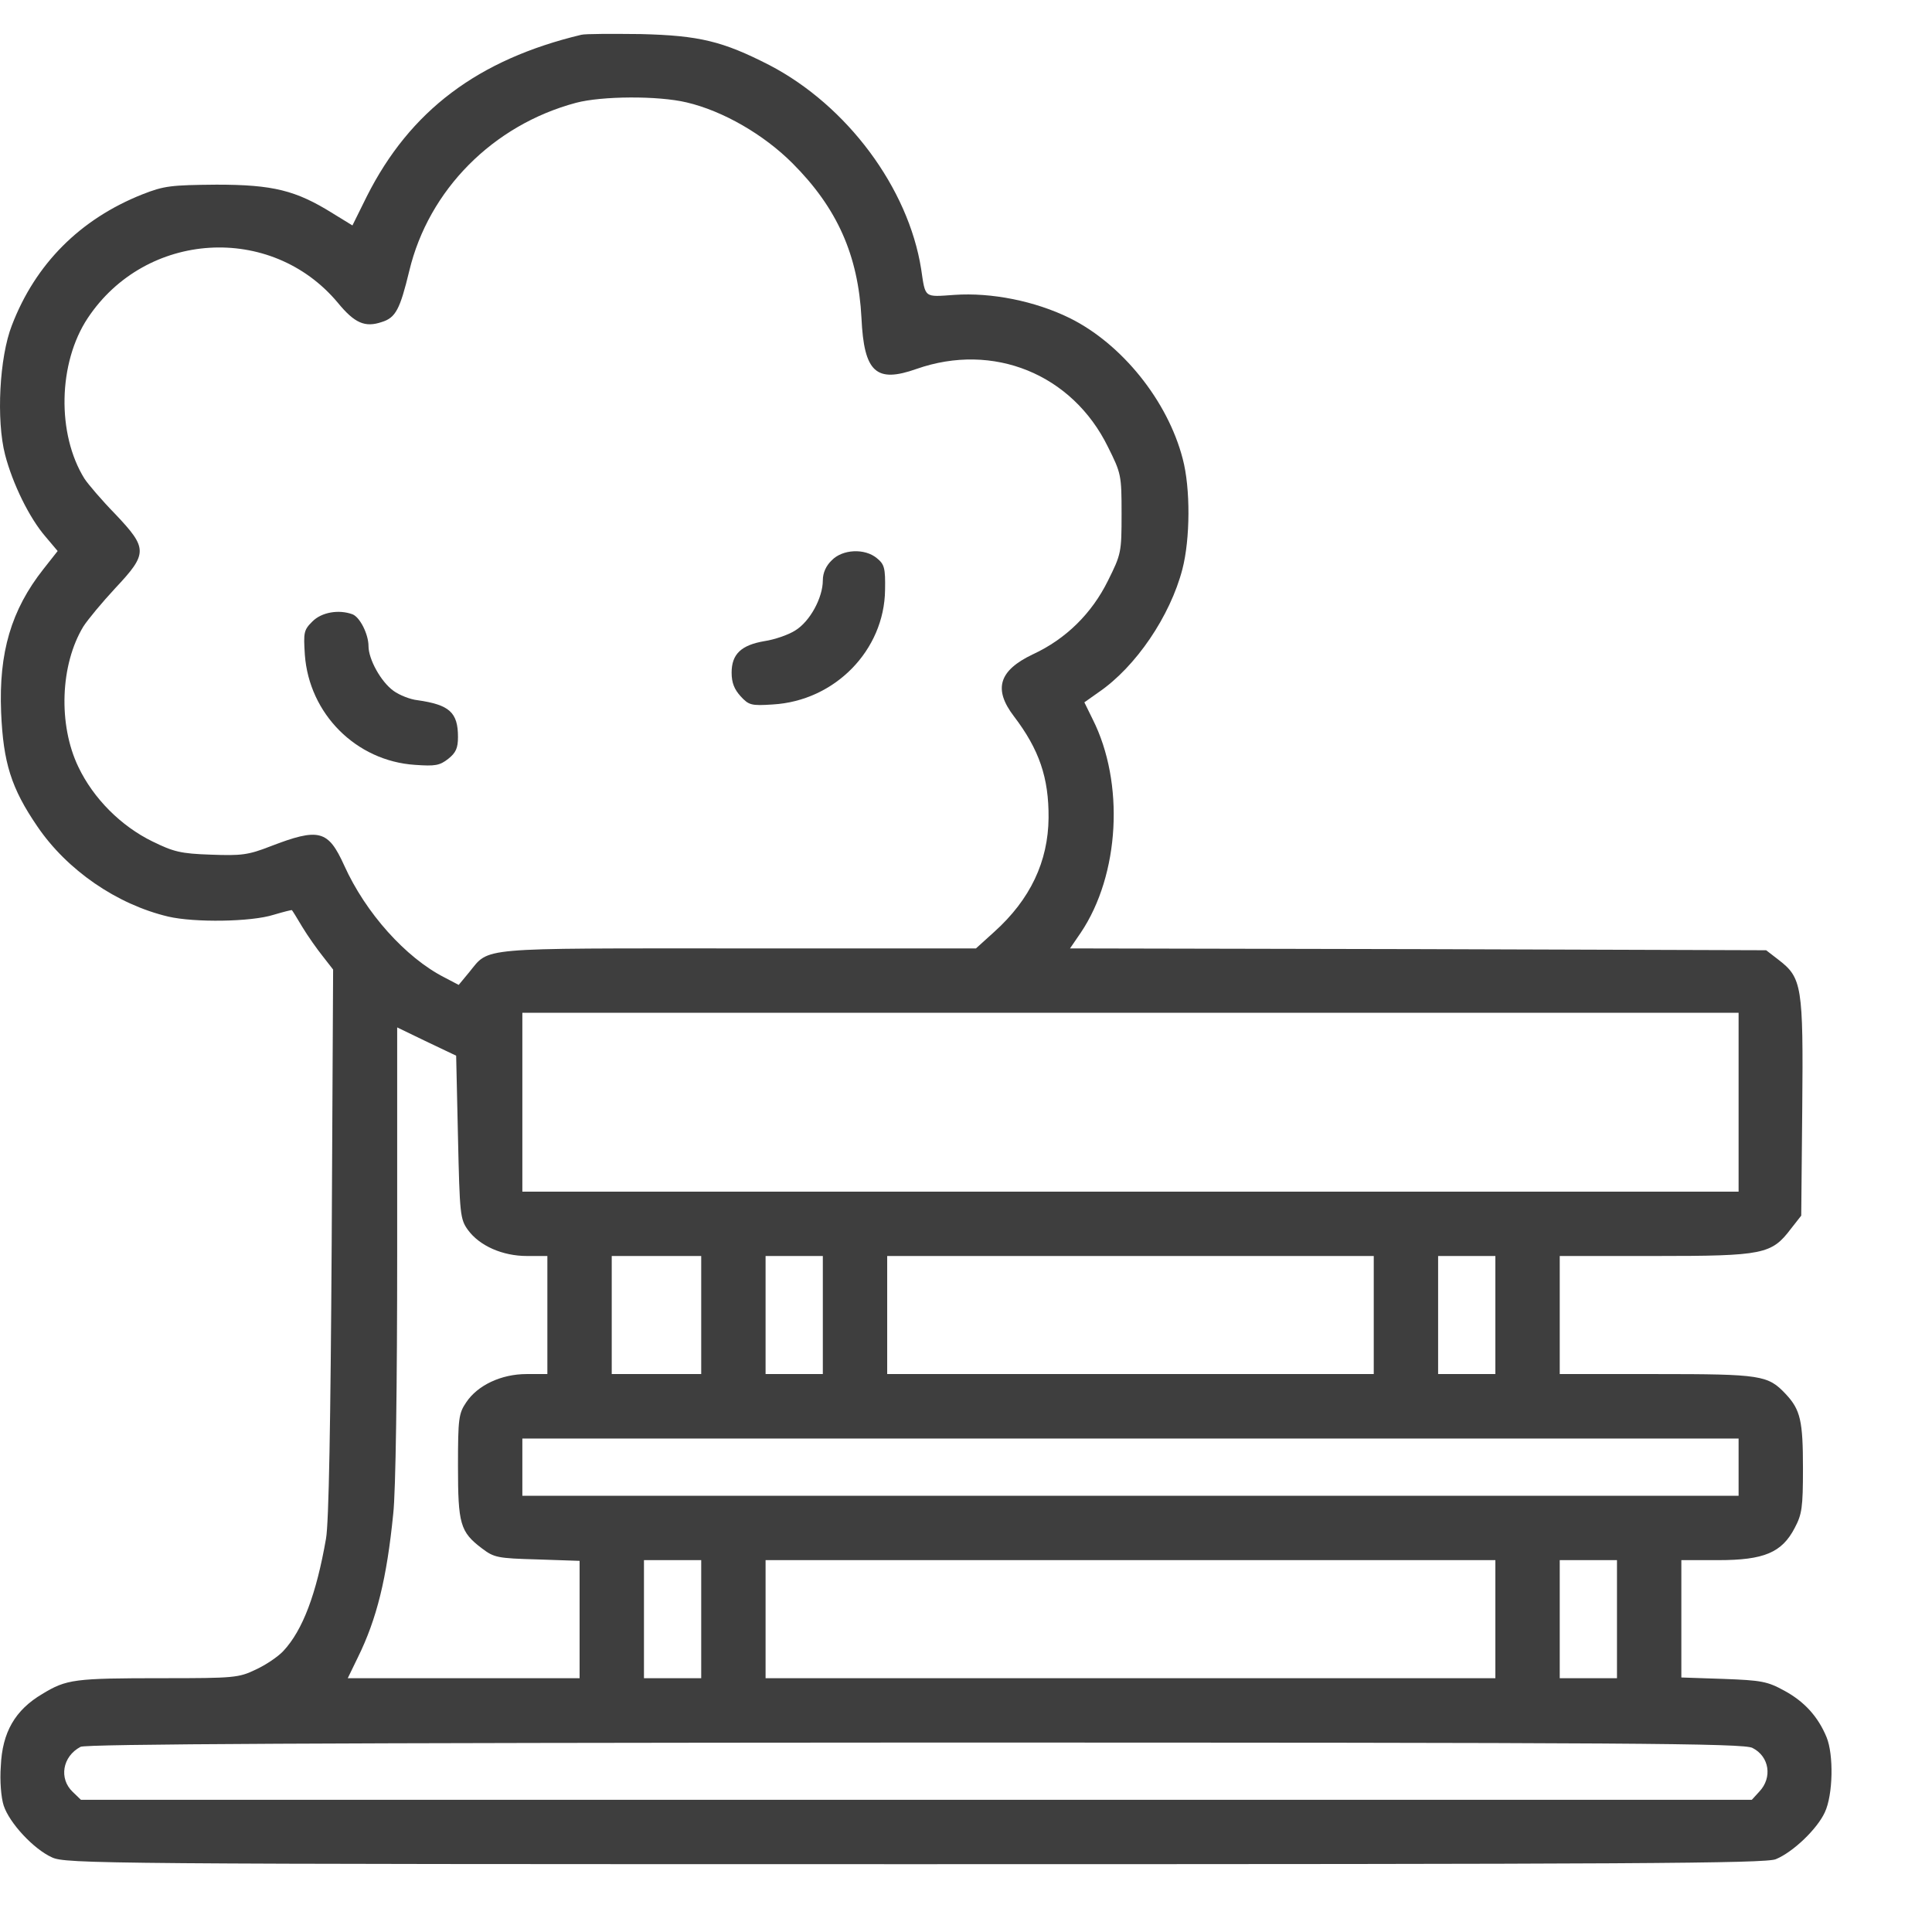 <svg width="19" height="19" viewBox="0 0 19 19" fill="none" xmlns="http://www.w3.org/2000/svg">
<path d="M5.717 0.342C4.701 0.585 4.032 1.088 3.607 1.932L3.466 2.217L3.272 2.098C2.91 1.872 2.685 1.816 2.129 1.816C1.682 1.82 1.615 1.827 1.401 1.911C0.789 2.154 0.349 2.594 0.117 3.199C-0.006 3.512 -0.038 4.131 0.05 4.472C0.124 4.757 0.289 5.095 0.448 5.278L0.567 5.419L0.426 5.598C0.11 5.999 -0.013 6.418 0.011 7.005C0.032 7.501 0.11 7.751 0.367 8.127C0.659 8.557 1.148 8.894 1.654 9.014C1.911 9.074 2.47 9.067 2.692 8.996C2.787 8.968 2.868 8.947 2.871 8.951C2.875 8.954 2.921 9.028 2.973 9.116C3.026 9.204 3.118 9.334 3.174 9.404L3.276 9.535L3.262 12.219C3.251 13.995 3.234 14.98 3.206 15.132C3.111 15.677 2.977 16.032 2.787 16.236C2.734 16.293 2.615 16.373 2.516 16.419C2.347 16.5 2.305 16.504 1.601 16.504C0.729 16.504 0.655 16.514 0.416 16.659C0.149 16.817 0.022 17.035 0.008 17.369C-0.003 17.513 0.011 17.679 0.036 17.756C0.092 17.928 0.331 18.185 0.511 18.266C0.645 18.329 0.989 18.333 9 18.333C16.085 18.333 17.365 18.326 17.464 18.284C17.636 18.213 17.872 17.985 17.946 17.823C18.027 17.651 18.034 17.256 17.963 17.084C17.879 16.88 17.742 16.732 17.548 16.627C17.38 16.535 17.323 16.525 16.95 16.511L16.535 16.497V15.92V15.343H16.898C17.348 15.343 17.524 15.269 17.65 15.026C17.721 14.892 17.731 14.826 17.731 14.442C17.731 13.974 17.707 13.865 17.562 13.71C17.387 13.524 17.323 13.513 16.289 13.513H15.339V12.933V12.352H16.282C17.344 12.352 17.422 12.335 17.612 12.085L17.714 11.955L17.724 10.896C17.735 9.7 17.721 9.616 17.492 9.44L17.369 9.345L13.946 9.334L10.523 9.327L10.629 9.172C11.012 8.602 11.061 7.698 10.745 7.072L10.664 6.907L10.804 6.808C11.17 6.558 11.508 6.059 11.628 5.598C11.705 5.302 11.709 4.803 11.631 4.511C11.483 3.941 11.033 3.382 10.52 3.128C10.178 2.96 9.749 2.875 9.387 2.9C9.084 2.921 9.102 2.935 9.059 2.646C8.933 1.848 8.331 1.039 7.568 0.641C7.107 0.405 6.878 0.349 6.298 0.335C6.016 0.332 5.756 0.332 5.717 0.342ZM6.752 1.007C7.111 1.091 7.512 1.324 7.793 1.605C8.233 2.045 8.44 2.509 8.472 3.128C8.497 3.663 8.616 3.769 9.014 3.628C9.767 3.364 10.544 3.677 10.896 4.395C11.026 4.655 11.03 4.673 11.03 5.053C11.03 5.433 11.026 5.45 10.896 5.711C10.738 6.031 10.484 6.284 10.157 6.435C9.823 6.594 9.767 6.777 9.971 7.044C10.22 7.371 10.315 7.649 10.312 8.043C10.308 8.472 10.133 8.845 9.777 9.165L9.598 9.327H7.258C4.676 9.327 4.817 9.313 4.616 9.559L4.511 9.686L4.37 9.612C3.99 9.418 3.596 8.979 3.385 8.511C3.227 8.163 3.139 8.138 2.657 8.324C2.439 8.409 2.372 8.416 2.073 8.405C1.777 8.395 1.707 8.377 1.499 8.275C1.19 8.124 0.919 7.853 0.771 7.543C0.571 7.128 0.592 6.537 0.82 6.161C0.863 6.094 1.003 5.925 1.134 5.784C1.454 5.443 1.454 5.394 1.134 5.056C1 4.919 0.866 4.761 0.831 4.708C0.557 4.268 0.571 3.568 0.863 3.128C1.433 2.27 2.667 2.193 3.322 2.977C3.487 3.178 3.589 3.223 3.754 3.167C3.892 3.125 3.934 3.04 4.025 2.664C4.215 1.869 4.848 1.229 5.665 1.011C5.918 0.944 6.47 0.94 6.752 1.007ZM17.098 10.84V11.719H11.117H5.137V10.84V9.96H11.117H17.098V10.84ZM4.504 11.184C4.521 11.941 4.525 11.99 4.602 12.096C4.715 12.251 4.94 12.352 5.183 12.352H5.383V12.933V13.513H5.179C4.929 13.513 4.697 13.623 4.585 13.791C4.511 13.9 4.504 13.95 4.504 14.418C4.504 14.987 4.525 15.065 4.739 15.227C4.859 15.318 4.891 15.325 5.285 15.336L5.7 15.35V15.927V16.504H4.56H3.42L3.519 16.3C3.705 15.923 3.804 15.522 3.867 14.889C3.892 14.678 3.906 13.608 3.906 12.314V10.104L4.198 10.245L4.486 10.382L4.504 11.184ZM6.896 12.933V13.513H6.456H6.016V12.933V12.352H6.456H6.896V12.933ZM8.092 12.933V13.513H7.811H7.529V12.933V12.352H7.811H8.092V12.933ZM13.51 12.933V13.513H11.117H8.725V12.933V12.352H11.117H13.51V12.933ZM14.706 12.933V13.513H14.424H14.143V12.933V12.352H14.424H14.706V12.933ZM17.098 14.428V14.71H11.117H5.137V14.428V14.147H11.117H17.098V14.428ZM6.896 15.923V16.504H6.615H6.333V15.923V15.343H6.615H6.896V15.923ZM14.706 15.923V16.504H11.117H7.529V15.923V15.343H11.117H14.706V15.923ZM15.902 15.923V16.504H15.62H15.339V15.923V15.343H15.62H15.902V15.923ZM17.235 17.19C17.401 17.274 17.432 17.482 17.302 17.619L17.228 17.7H9.01H0.796L0.715 17.622C0.578 17.492 0.613 17.274 0.792 17.179C0.842 17.151 3.177 17.14 9 17.137C16.074 17.137 17.151 17.144 17.235 17.19Z" fill="#3E3E3E"/>
<path d="M8.18 5.51C8.124 5.563 8.092 5.633 8.092 5.707C8.092 5.879 7.965 6.112 7.821 6.2C7.751 6.245 7.613 6.291 7.518 6.305C7.29 6.344 7.195 6.432 7.195 6.615C7.195 6.717 7.223 6.78 7.283 6.847C7.364 6.935 7.388 6.942 7.599 6.928C8.212 6.893 8.697 6.393 8.704 5.802C8.708 5.584 8.697 5.549 8.623 5.489C8.504 5.39 8.285 5.401 8.18 5.51Z" fill="#3E3E3E"/>
<path d="M3.072 6.112C2.987 6.196 2.984 6.221 2.998 6.439C3.04 7.019 3.501 7.484 4.082 7.522C4.279 7.536 4.324 7.529 4.409 7.462C4.483 7.403 4.504 7.357 4.504 7.248C4.504 7.005 4.419 6.931 4.106 6.886C4.036 6.879 3.927 6.836 3.87 6.794C3.747 6.706 3.624 6.484 3.624 6.354C3.624 6.238 3.54 6.069 3.466 6.041C3.332 5.992 3.163 6.02 3.072 6.112Z" fill="#3E3E3E"/>
</svg>
